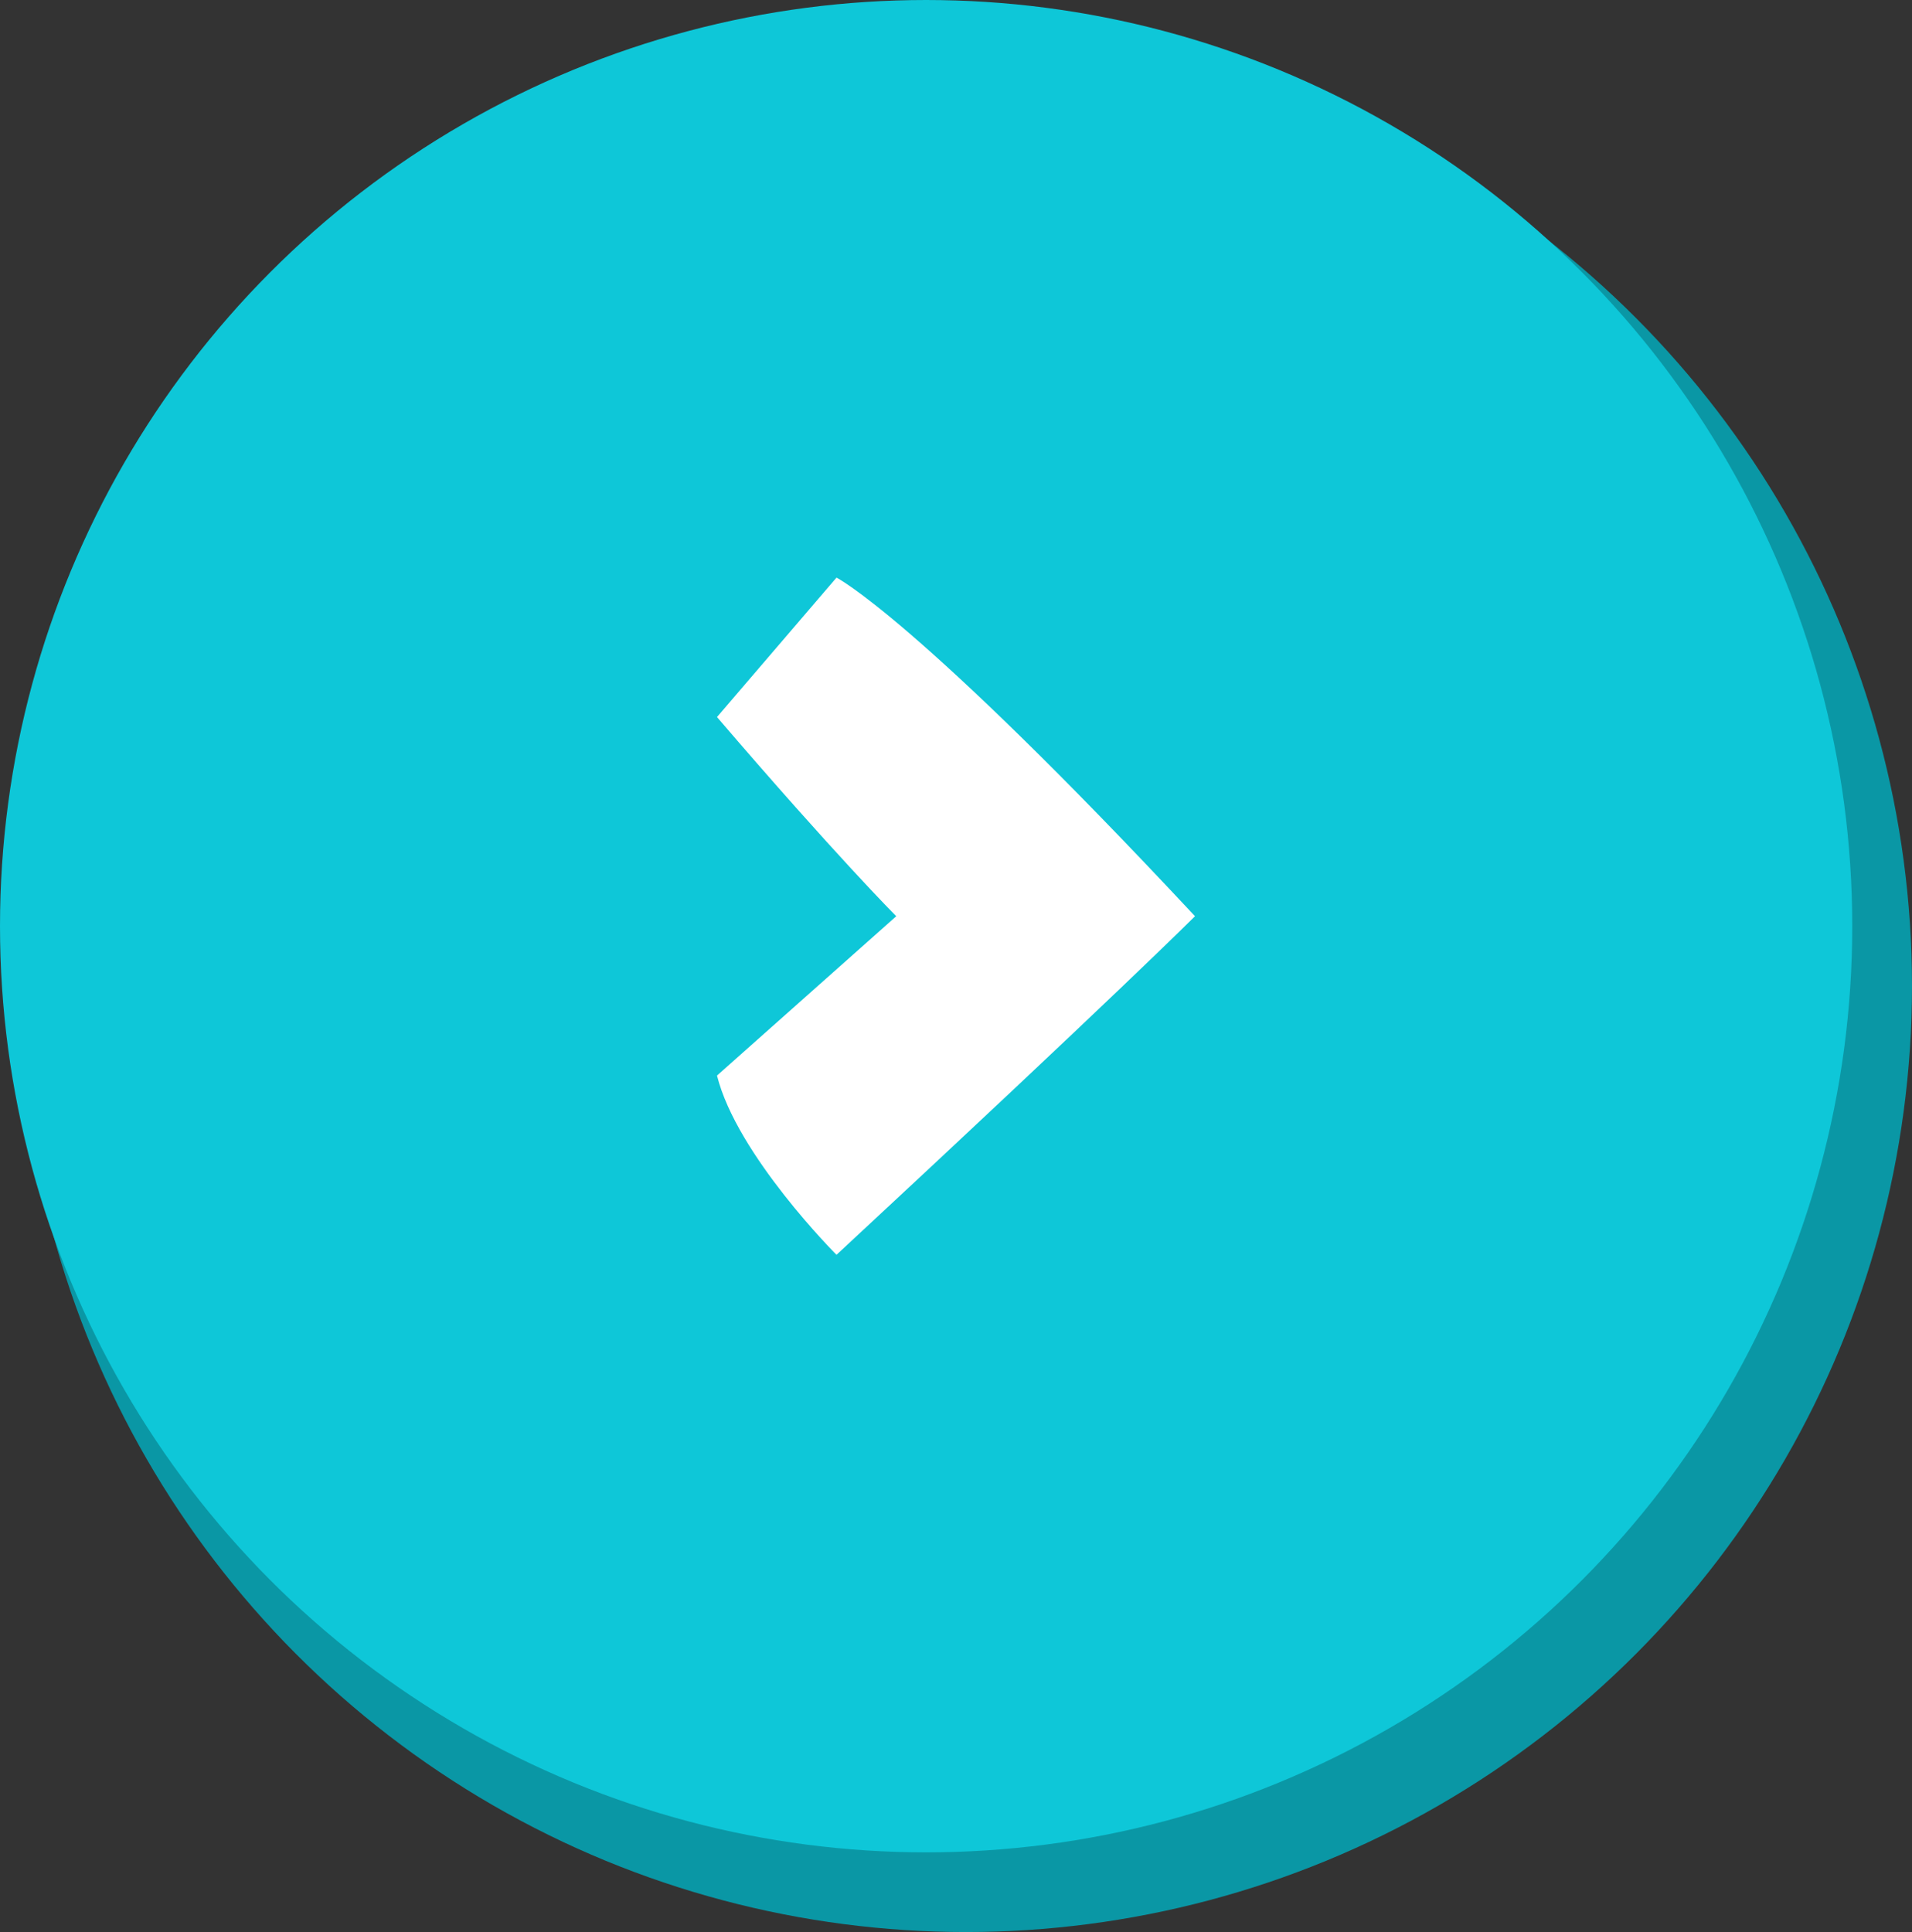 <svg xmlns="http://www.w3.org/2000/svg" viewBox="0 0 96 97"><rect x="0" y="0" width="96" height="97" fill="#333333" stroke="none"/><defs><style>.cls-1{fill:#0a97a5;}.cls-2{fill:#0ec7d8;}.cls-3{fill:#fff;}</style></defs><title>arrow_right</title><g id="Calque_2" data-name="Calque 2"><g id="Calque_1-2" data-name="Calque 1"><circle class="cls-1" cx="48.5" cy="49.5" r="47.5"/><circle class="cls-2" cx="46.5" cy="46.5" r="46.5"/><path class="cls-3" d="M60,46s-4,4-18,17c0,0-5-5-6-9l9-8s-3-3-9-10l6-7S46,31,60,46Z"/></g></g></svg>